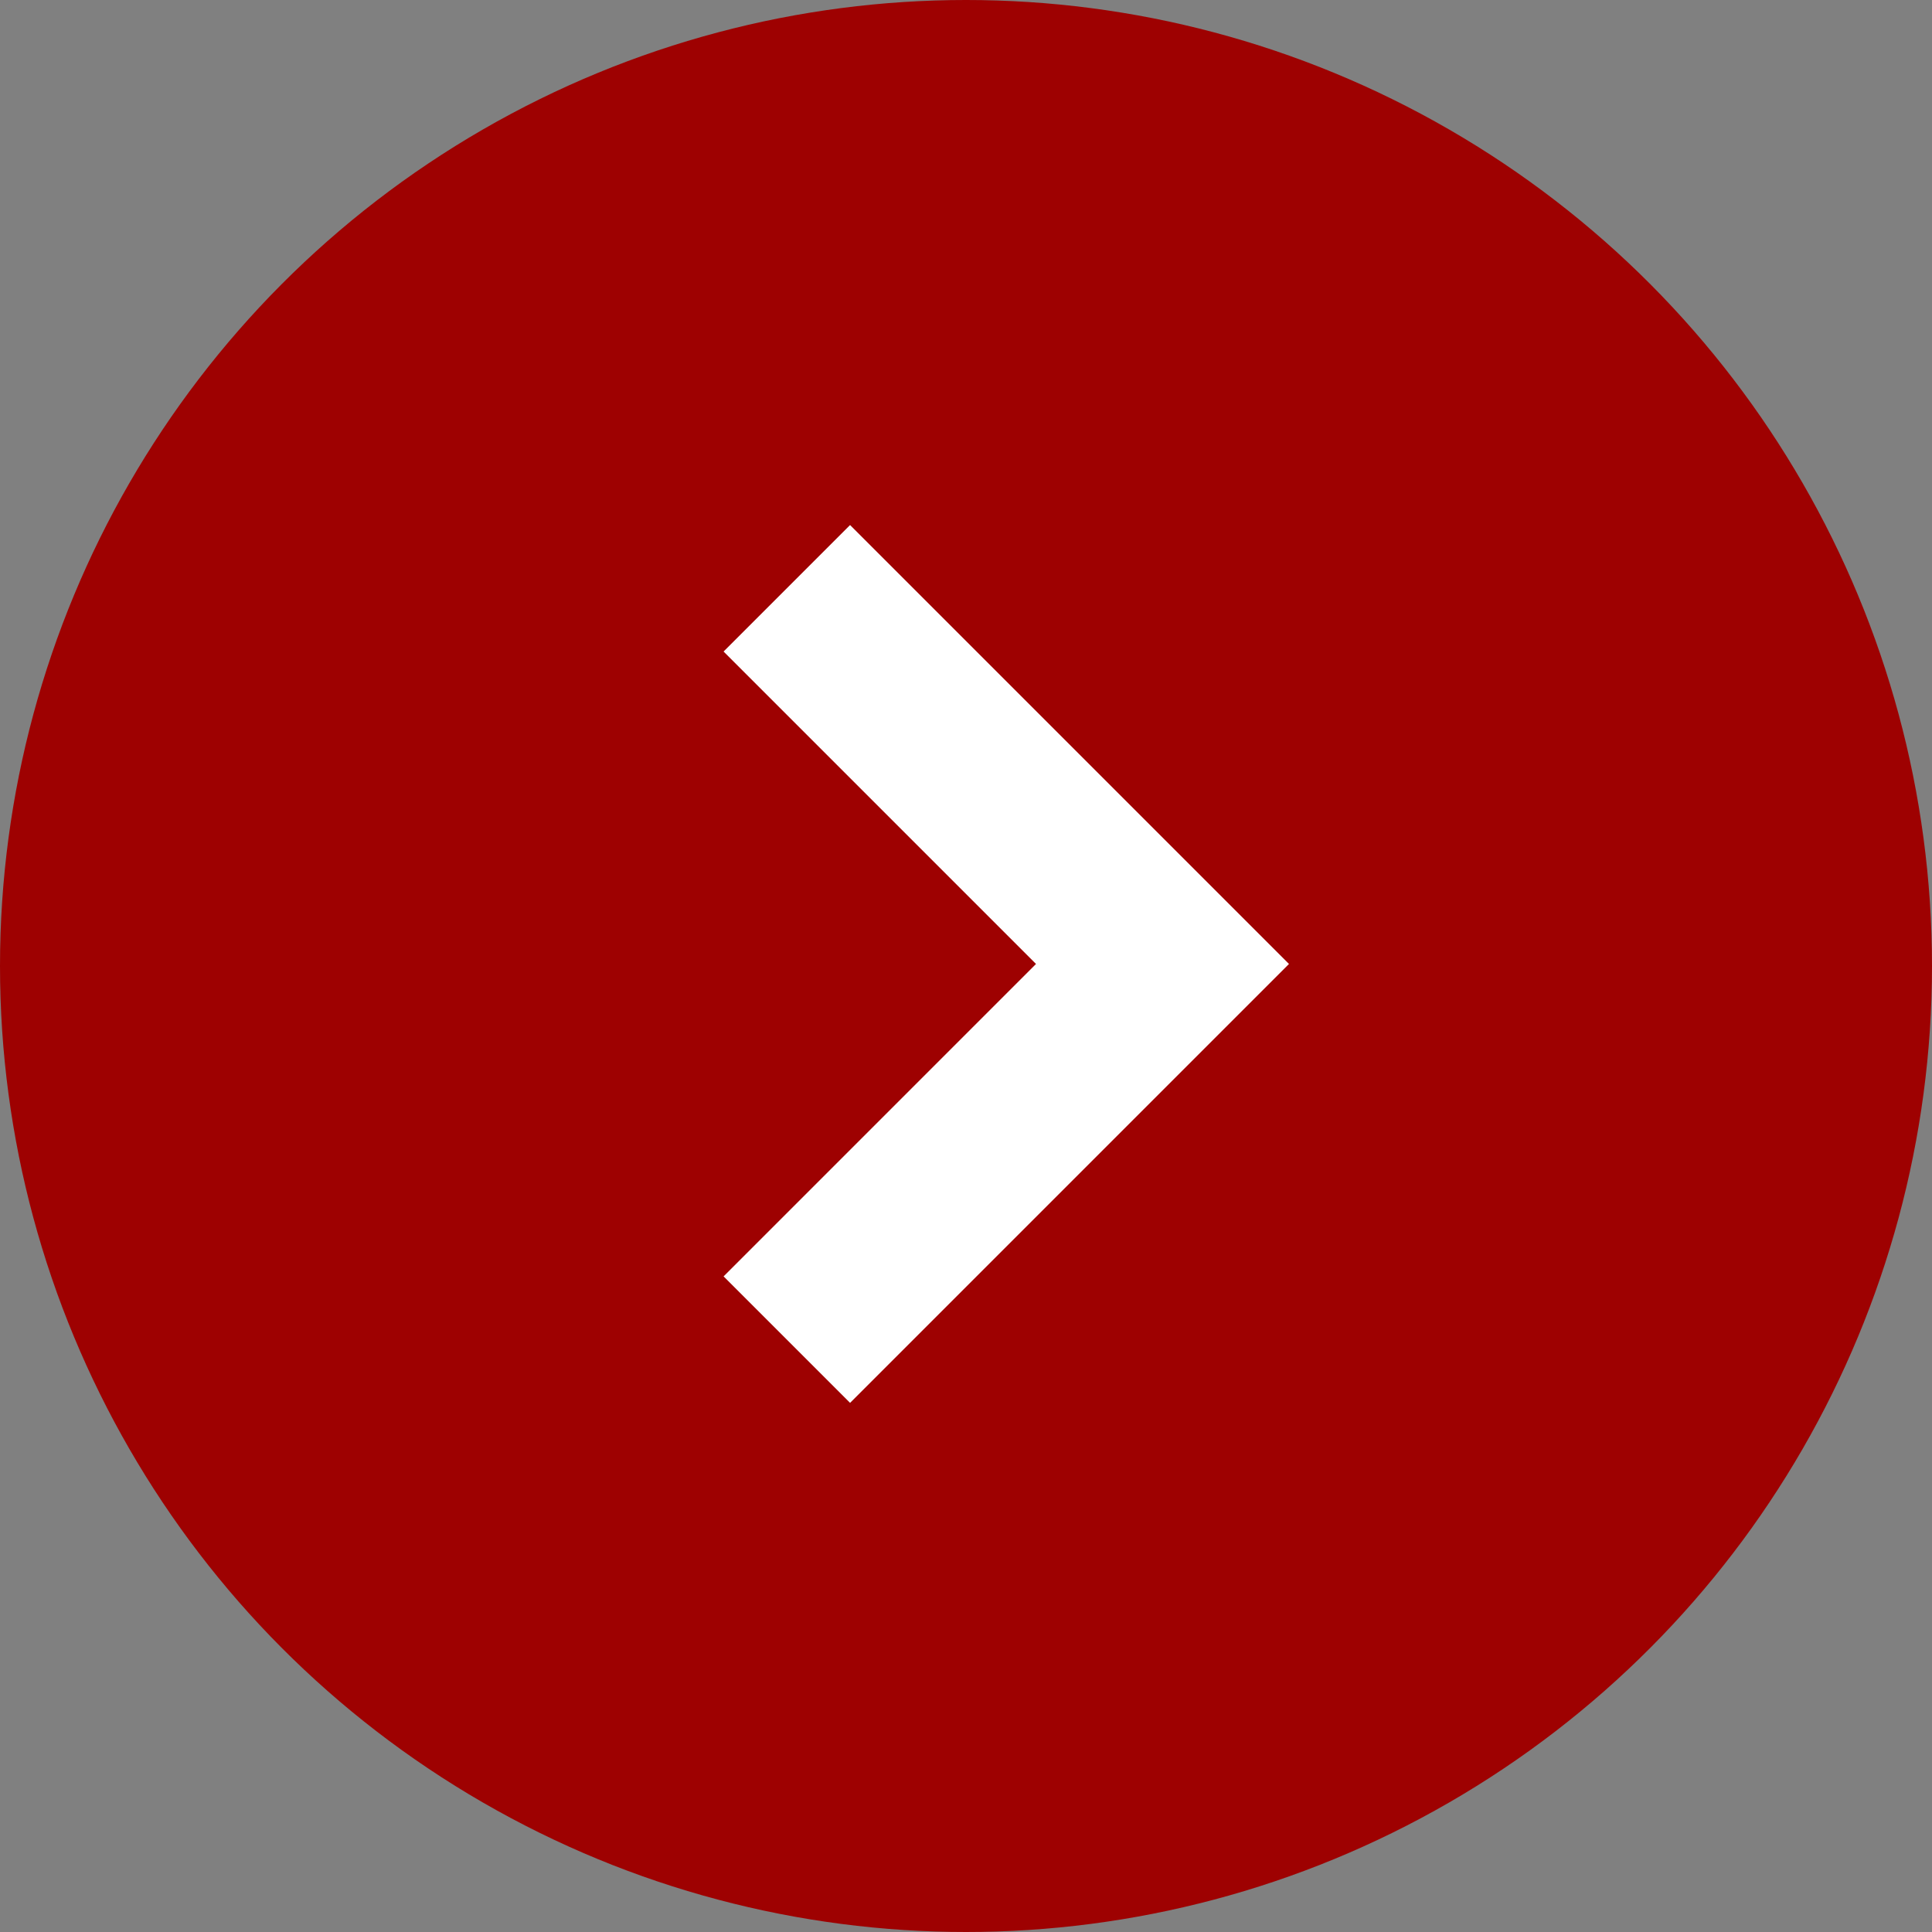 <?xml version="1.0" encoding="UTF-8"?>
<svg width="108px" height="108px" viewBox="0 0 108 108" version="1.1" xmlns="http://www.w3.org/2000/svg" xmlns:xlink="http://www.w3.org/1999/xlink">
    <rect x="0" y="0" width="108" height="108" fill="#808080" stroke="none"/>
    <!-- Generator: Sketch 56.1 (81669) - https://sketch.com -->
    <title>Group 4</title>
    <desc>Created with Sketch.</desc>
    <g id="Design" stroke="none" stroke-width="1" fill="none" fill-rule="evenodd">
        <g id="XFX-Home-1440" transform="translate(-838, -412)">
            <g id="Group-4" transform="translate(838, 412)">
                <circle id="Oval" fill="#9E0101" cx="54" cy="54" r="54"></circle>
                <polyline id="Path-11" stroke="#FFFFFF" stroke-width="10" points="43.984 32.886 64.984 53.886 43.984 74.886"></polyline>
            </g>
        </g>
    </g>
</svg>